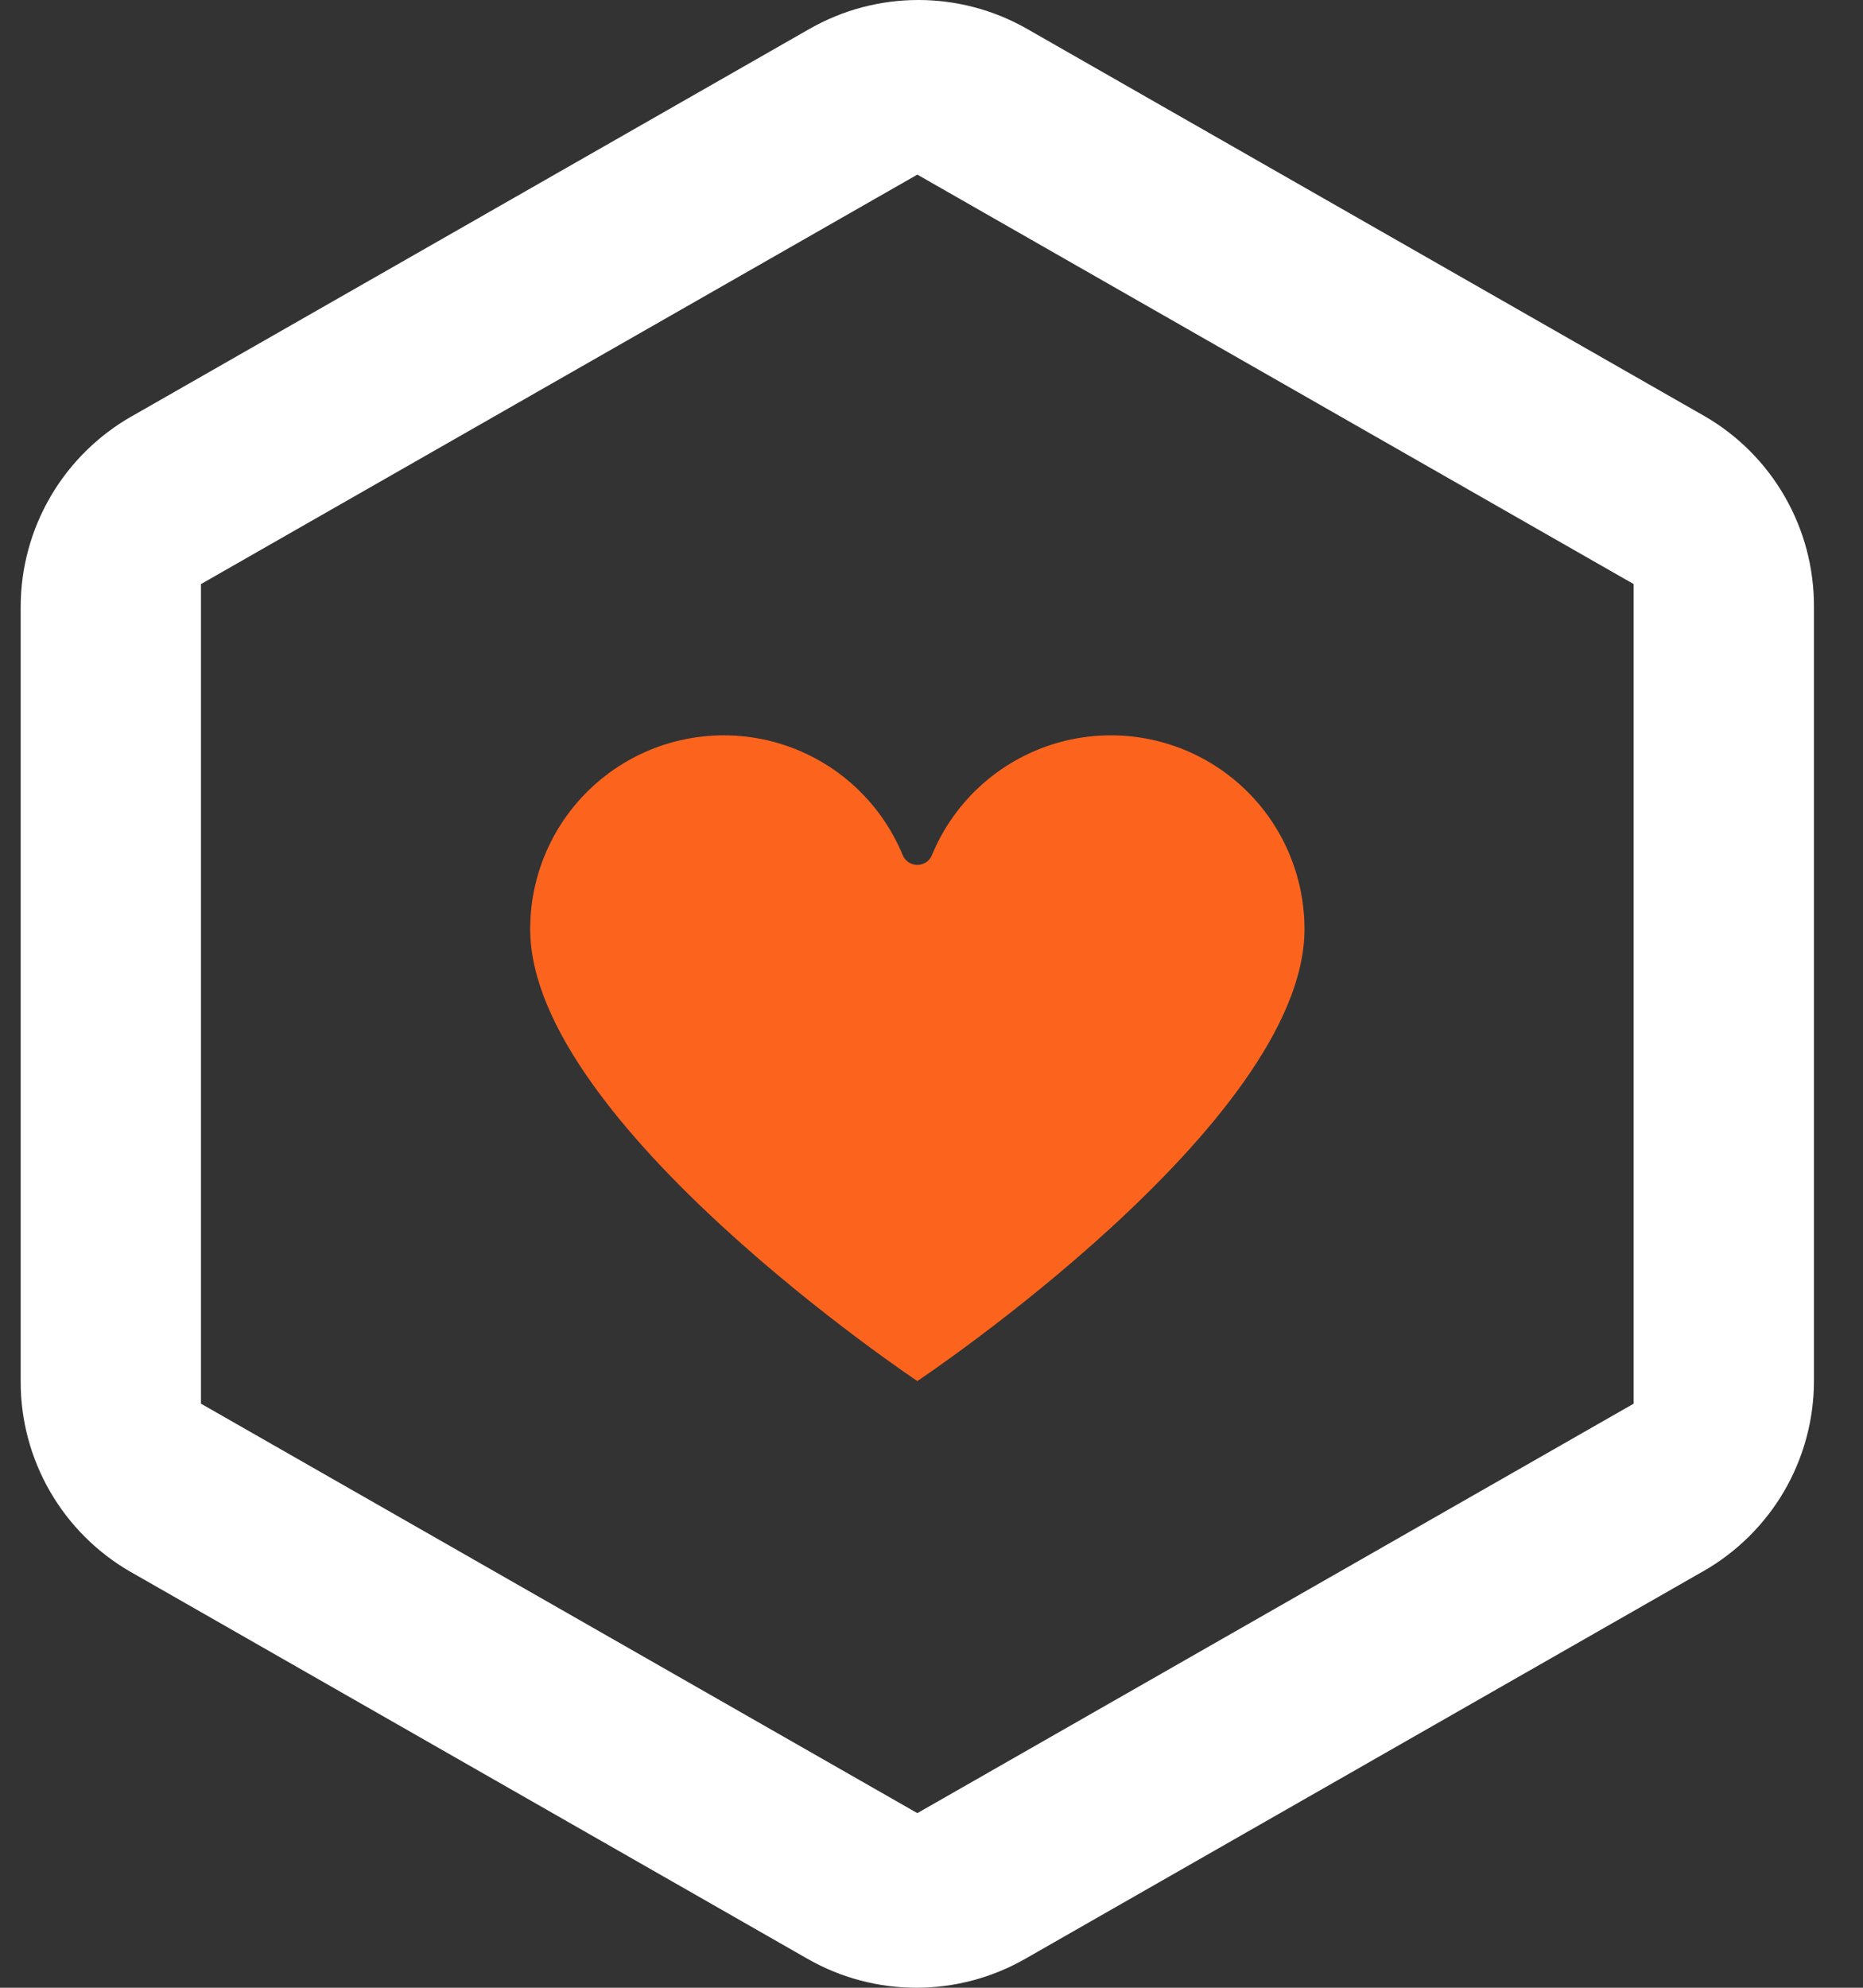 <svg width="30" height="32" viewBox="0 0 30 32" fill="none" xmlns="http://www.w3.org/2000/svg">
<rect x="0" y="0" width="30" height="32" fill="#333333" stroke="none"/>
<path fill-rule="evenodd" clip-rule="evenodd" d="M13.036 0.465C14.121 -0.155 15.454 -0.155 16.539 0.465L27.446 6.698L27.447 6.698C27.985 7.009 28.431 7.456 28.74 7.994L28.74 7.994C29.05 8.532 29.212 9.143 29.21 9.764L29.21 9.765V22.233C29.21 22.857 29.043 23.469 28.729 24.008C28.414 24.546 27.962 24.992 27.419 25.3L27.418 25.3L16.508 31.535L16.508 31.535C15.422 32.155 14.09 32.155 13.005 31.535L13.005 31.535L2.098 25.302L2.097 25.302C1.559 24.991 1.113 24.544 0.803 24.006L0.803 24.006C0.493 23.468 0.331 22.857 0.333 22.236L0.333 22.235V9.767C0.334 9.143 0.5 8.531 0.815 7.992C1.13 7.454 1.581 7.008 2.124 6.7L2.125 6.7L13.036 0.465L13.036 0.465ZM14.772 29.189L26.307 22.597V9.403L14.772 2.811L3.236 9.403V22.597L14.772 29.189Z" fill="white"/>
<path d="M14.538 13.771C14.169 12.873 13.403 12.198 12.466 11.945C11.529 11.693 10.527 11.891 9.757 12.482C8.987 13.073 8.536 13.989 8.538 14.96C8.538 18.077 14.772 22.233 14.772 22.233C14.772 22.233 21.006 18.077 21.006 14.96C21.007 13.989 20.557 13.073 19.787 12.482C19.017 11.891 18.015 11.693 17.078 11.945C16.14 12.198 15.374 12.873 15.005 13.771C14.965 13.864 14.874 13.924 14.772 13.924C14.67 13.924 14.578 13.864 14.538 13.771H14.538Z" fill="#FC641E"/>
</svg>
